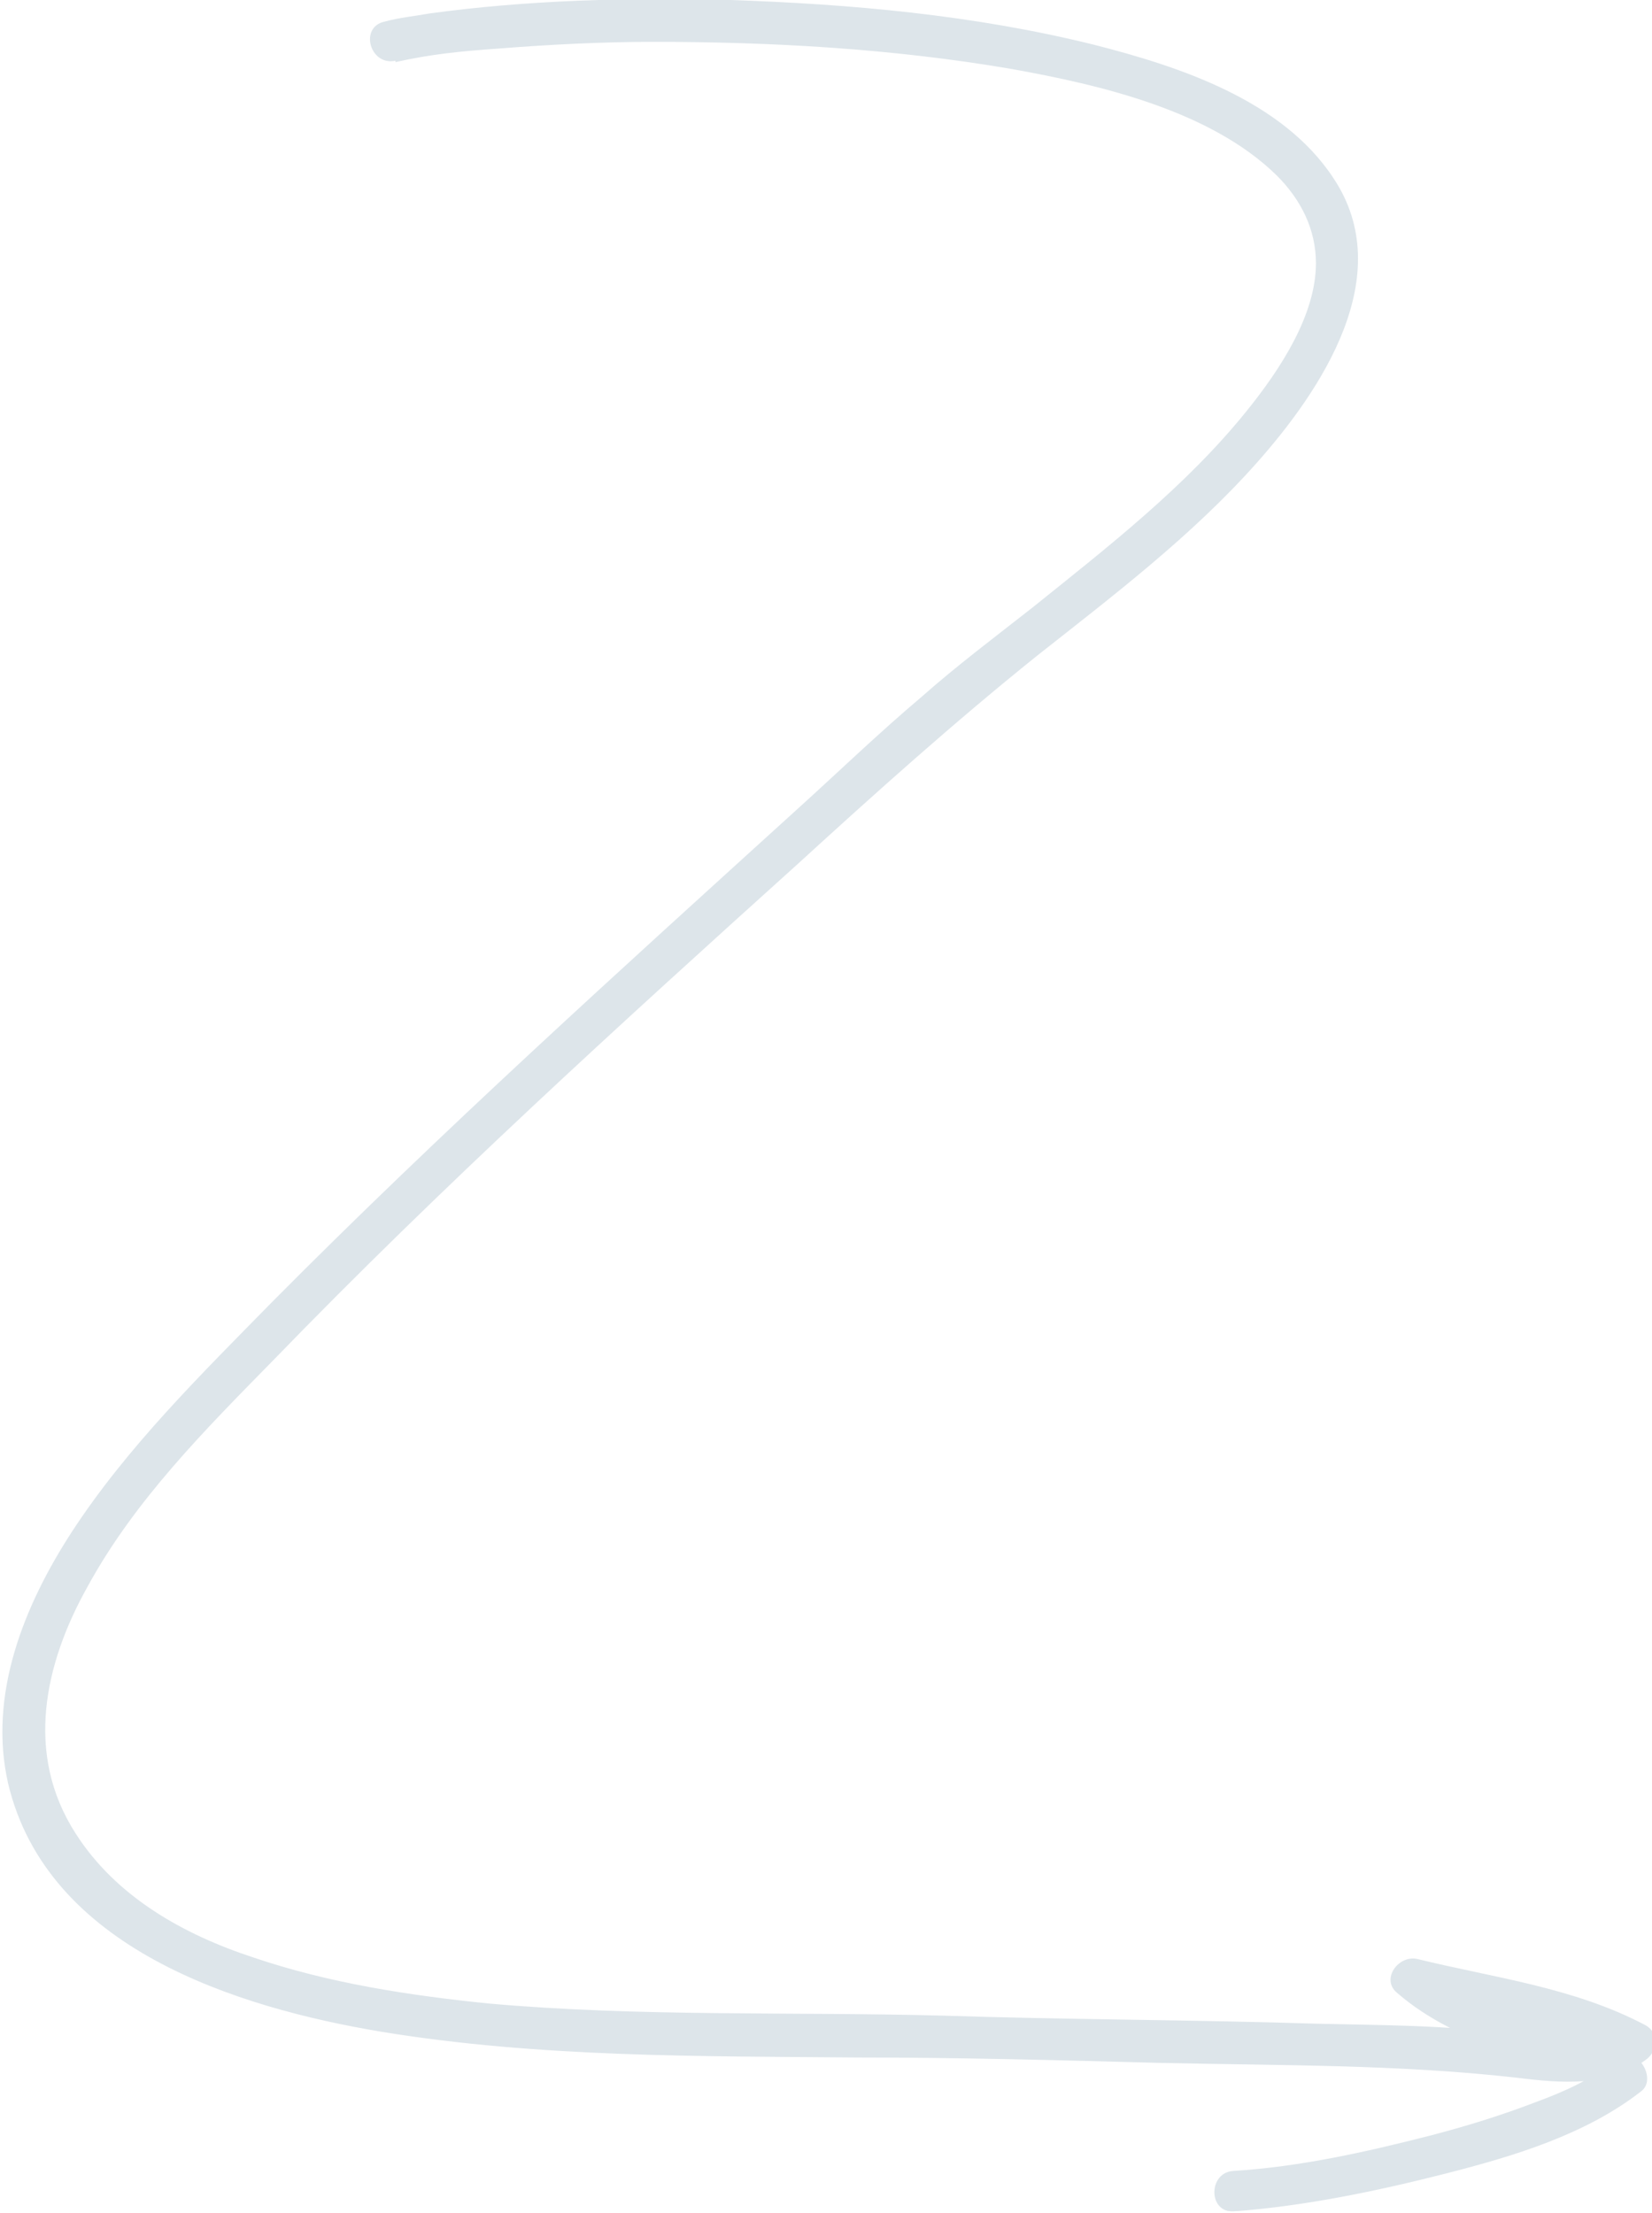 <?xml version="1.0" encoding="UTF-8"?>
<svg id="Layer_2" xmlns="http://www.w3.org/2000/svg" version="1.1" viewBox="0 0 122.4 163.9">
  <!-- Generator: Adobe Illustrator 29.0.1, SVG Export Plug-In . SVG Version: 2.1.0 Build 192)  -->
  <defs>
    <style>
      .st0 {
        fill: #dde5ea;
      }
    </style>
  </defs>
  <g id="ARTWORK">
    <path class="st0" d="M29.3,4.6c2.7-.6,4.8-.8,7.6-1,3.8-.3,7.7-.5,11.5-.5,8.8,0,17.7.5,26.5,2,6.7,1.2,14.8,3.1,19.7,7.9,1.8,1.8,2.9,4,2.9,6.5,0,3.8-2.6,7.8-5.1,10.9-4.5,5.6-10.3,10.1-15.9,14.6-2.8,2.2-5.6,4.3-8.2,6.6-3.2,2.7-6.2,5.6-9.3,8.4-13.1,11.9-26.3,23.8-38.8,36.4-5.3,5.4-10.8,10.8-14.9,17.1-3.5,5.4-6.2,12-4.7,18.6,2.9,12.2,16.9,16.6,27.7,18.4,11.6,1.9,23.5,1.8,35.3,1.9,7.5,0,14.9.2,22.4.4,8.8.2,17.6.1,26.4,1.1,3.2.4,6.8.7,9.5-1.3.9-.6,1.1-2,0-2.6-5.3-2.8-11.2-3.5-16.9-4.9-1.4-.3-2.7,1.5-1.5,2.5,2.3,2,5.1,3.3,8,4.3s5.7,1.8,8.2,3.3l-.3-2.4c-1.6,1.3-3.7,2.2-5.6,2.9-2.6,1-5.2,1.8-7.9,2.5-4.7,1.2-9.6,2.3-14.5,2.6-1.9.1-1.9,3.1,0,3,5.3-.4,10.6-1.5,15.7-2.8s10.4-2.9,14.5-6.1c.8-.6.4-1.9-.3-2.4-4.9-3-11.2-3.4-15.6-7.2l-1.5,2.5c5.4,1.4,11.1,1.9,16.2,4.6v-2.6c-2.7,1.9-6.7,1-9.7.7-4.3-.5-8.7-.5-13-.6-9.3-.3-18.6-.3-27.8-.6-11.2-.3-22.5.1-33.7-.9-5.9-.6-11.8-1.5-17.4-3.4-5.2-1.7-10.2-4.5-13.2-9.2-3.8-5.9-2.3-12.6.9-18.3,3.5-6.4,8.7-11.6,13.8-16.8,12.4-12.8,25.6-24.8,38.8-36.7,5.8-5.3,11.6-10.5,17.7-15.4,5.7-4.5,11.5-8.9,16.3-14.3s10.5-13.9,5.7-21.1c-3.8-5.8-11.5-8.3-17.8-9.9C72.1,1.1,63,.3,54.1,0c-7.4-.2-15,0-22.3,1-1.1.2-2.2.3-3.3.6-1.9.4-1.1,3.3.8,2.9h0Z"/>
  </g>
</svg>